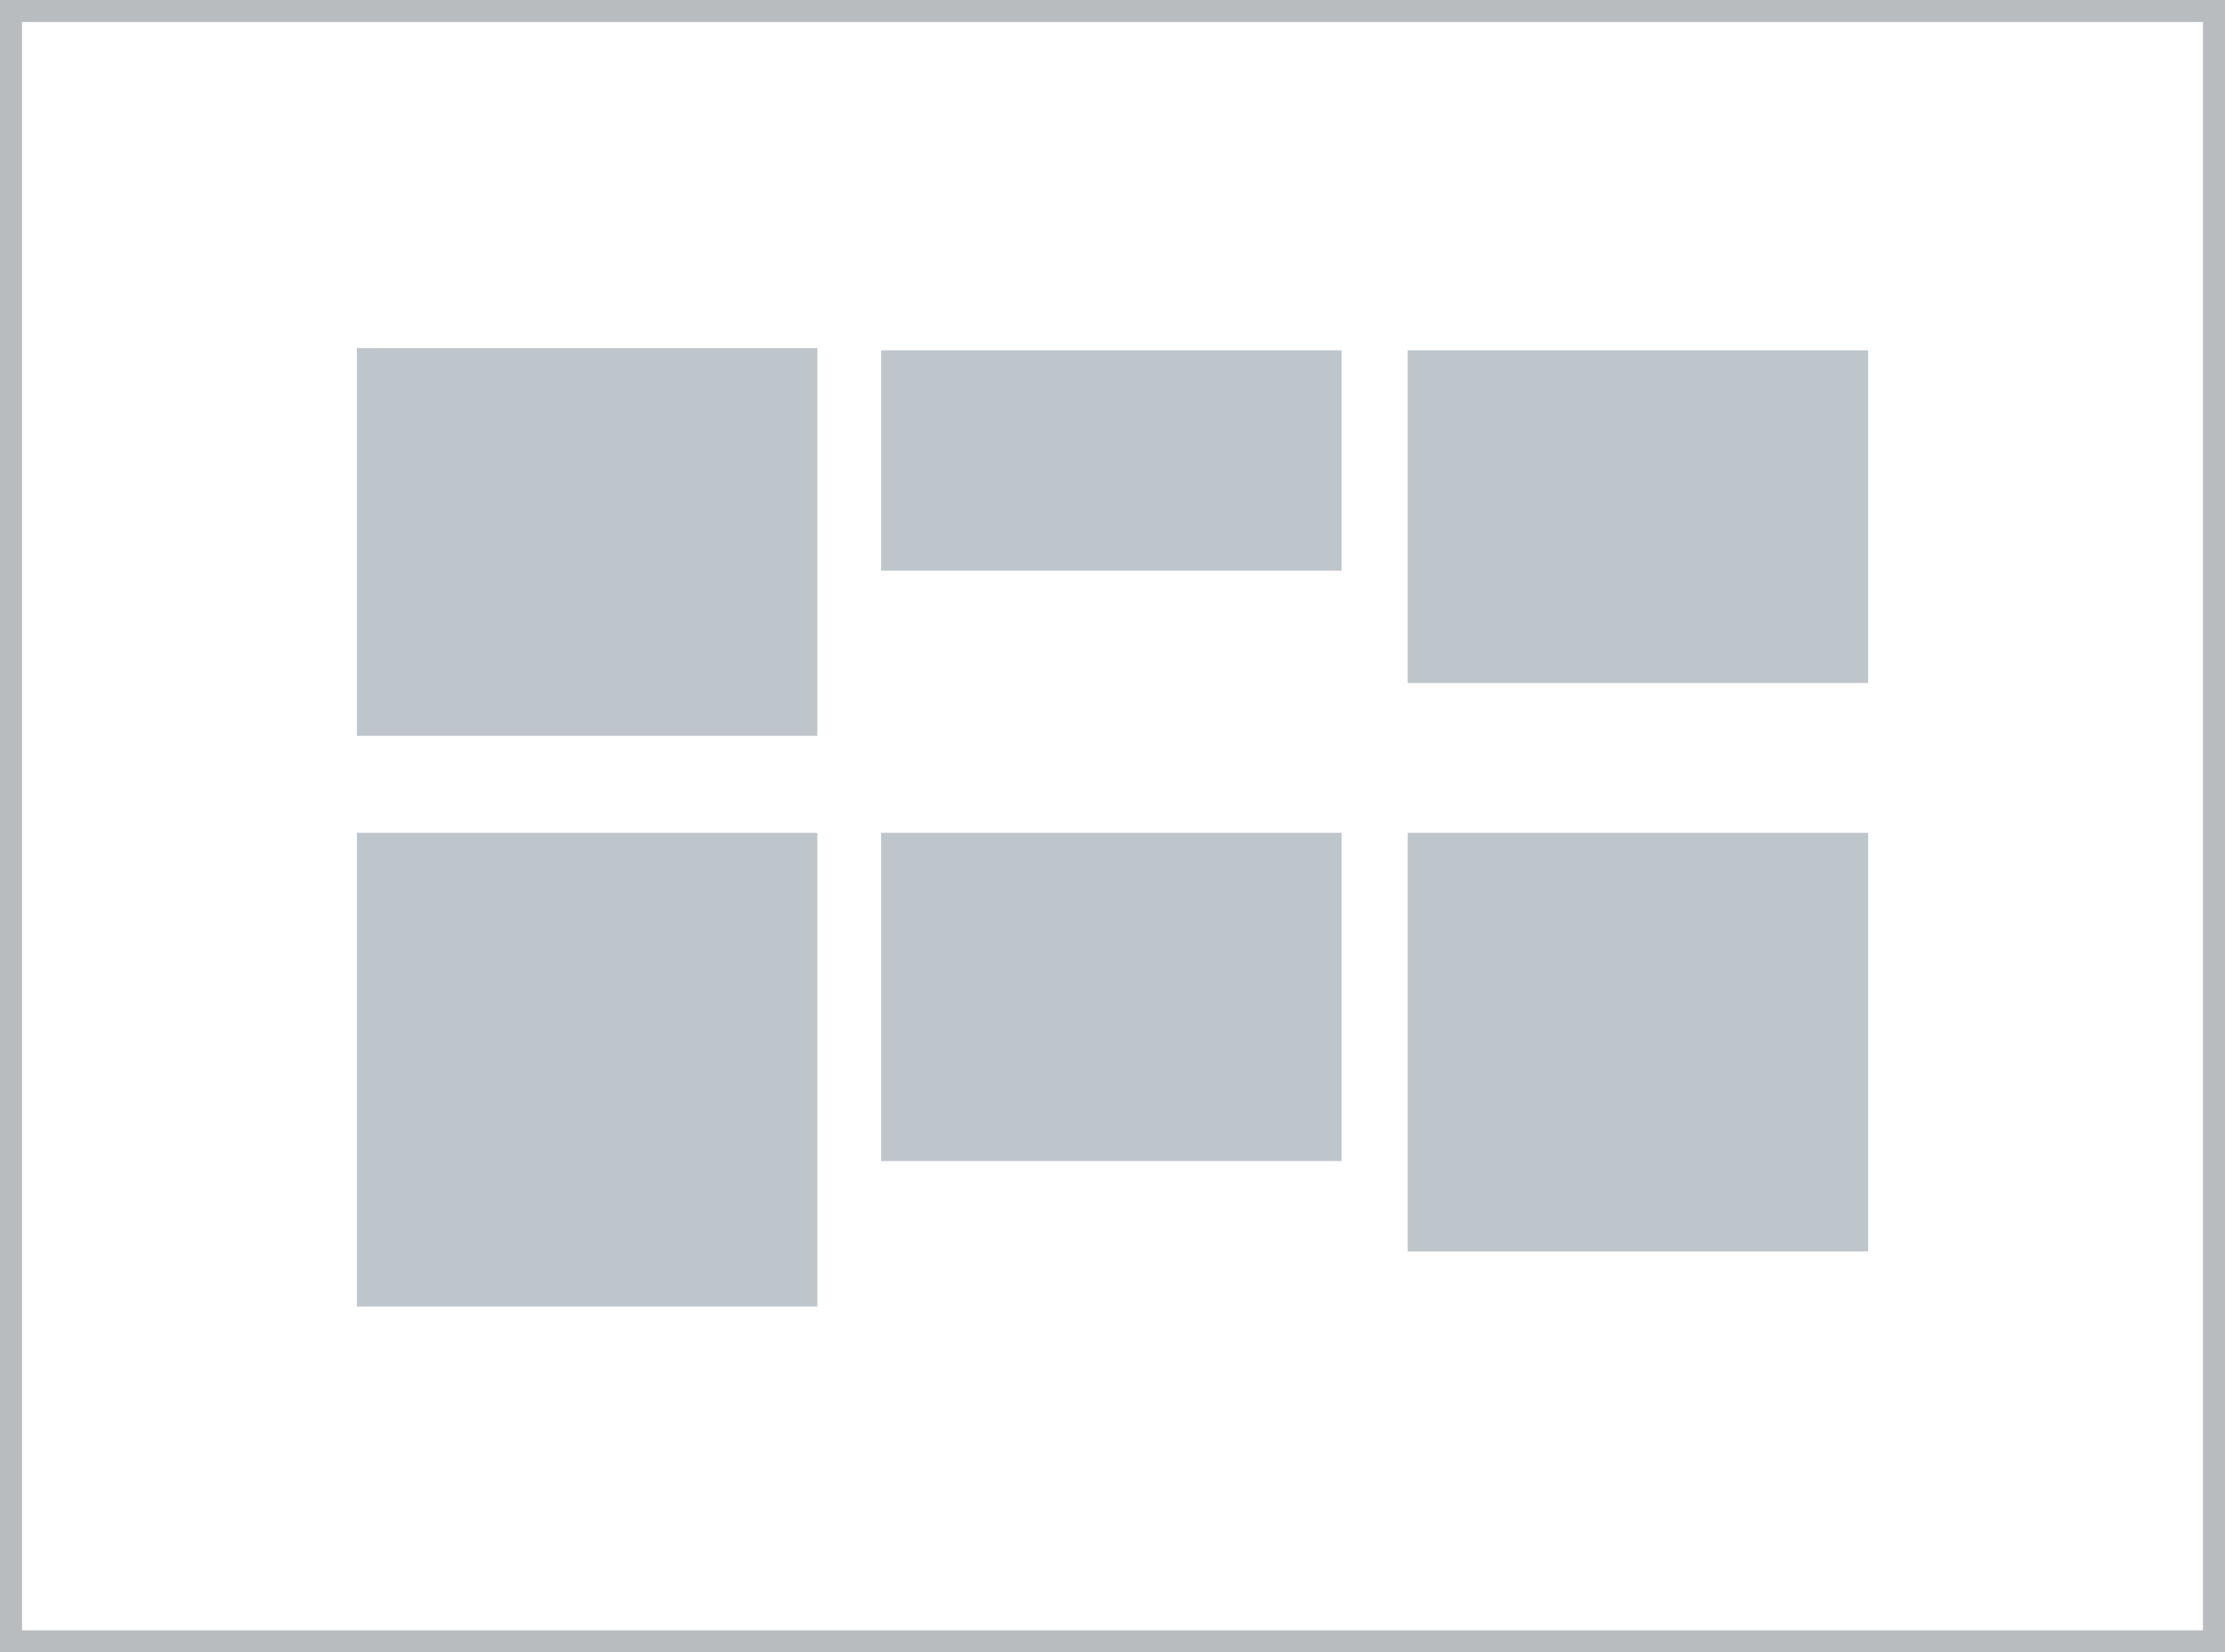<?xml version="1.0" encoding="utf-8"?>
<!-- Generator: Adobe Illustrator 26.3.1, SVG Export Plug-In . SVG Version: 6.00 Build 0)  -->
<svg version="1.1" id="Layer_1" xmlns="http://www.w3.org/2000/svg" xmlns:xlink="http://www.w3.org/1999/xlink" x="0px" y="0px"
	 viewBox="0 0 101 75" style="enable-background:new 0 0 101 75;" xml:space="preserve">
<style type="text/css">
	.st0{fill:#BEC5CB;}
	.st1{fill:none;stroke:#B8BCBF;stroke-miterlimit:10;}
</style>
<g>
	<rect x="40" y="15.9" class="st0" width="20.9" height="10"/>
	<rect x="40" y="37.8" class="st0" width="20.9" height="14.9"/>
	<rect x="16.2" y="15.8" class="st0" width="20.9" height="17.6"/>
	<rect x="16.2" y="37.8" class="st0" width="20.9" height="21.5"/>
	<rect x="63.9" y="15.9" class="st0" width="20.9" height="15.1"/>
	<rect x="63.9" y="37.8" class="st0" width="20.9" height="19"/>
</g>
<path class="st1" d="M0.5,0.5h100v74H0.5V0.5z"/>
</svg>
